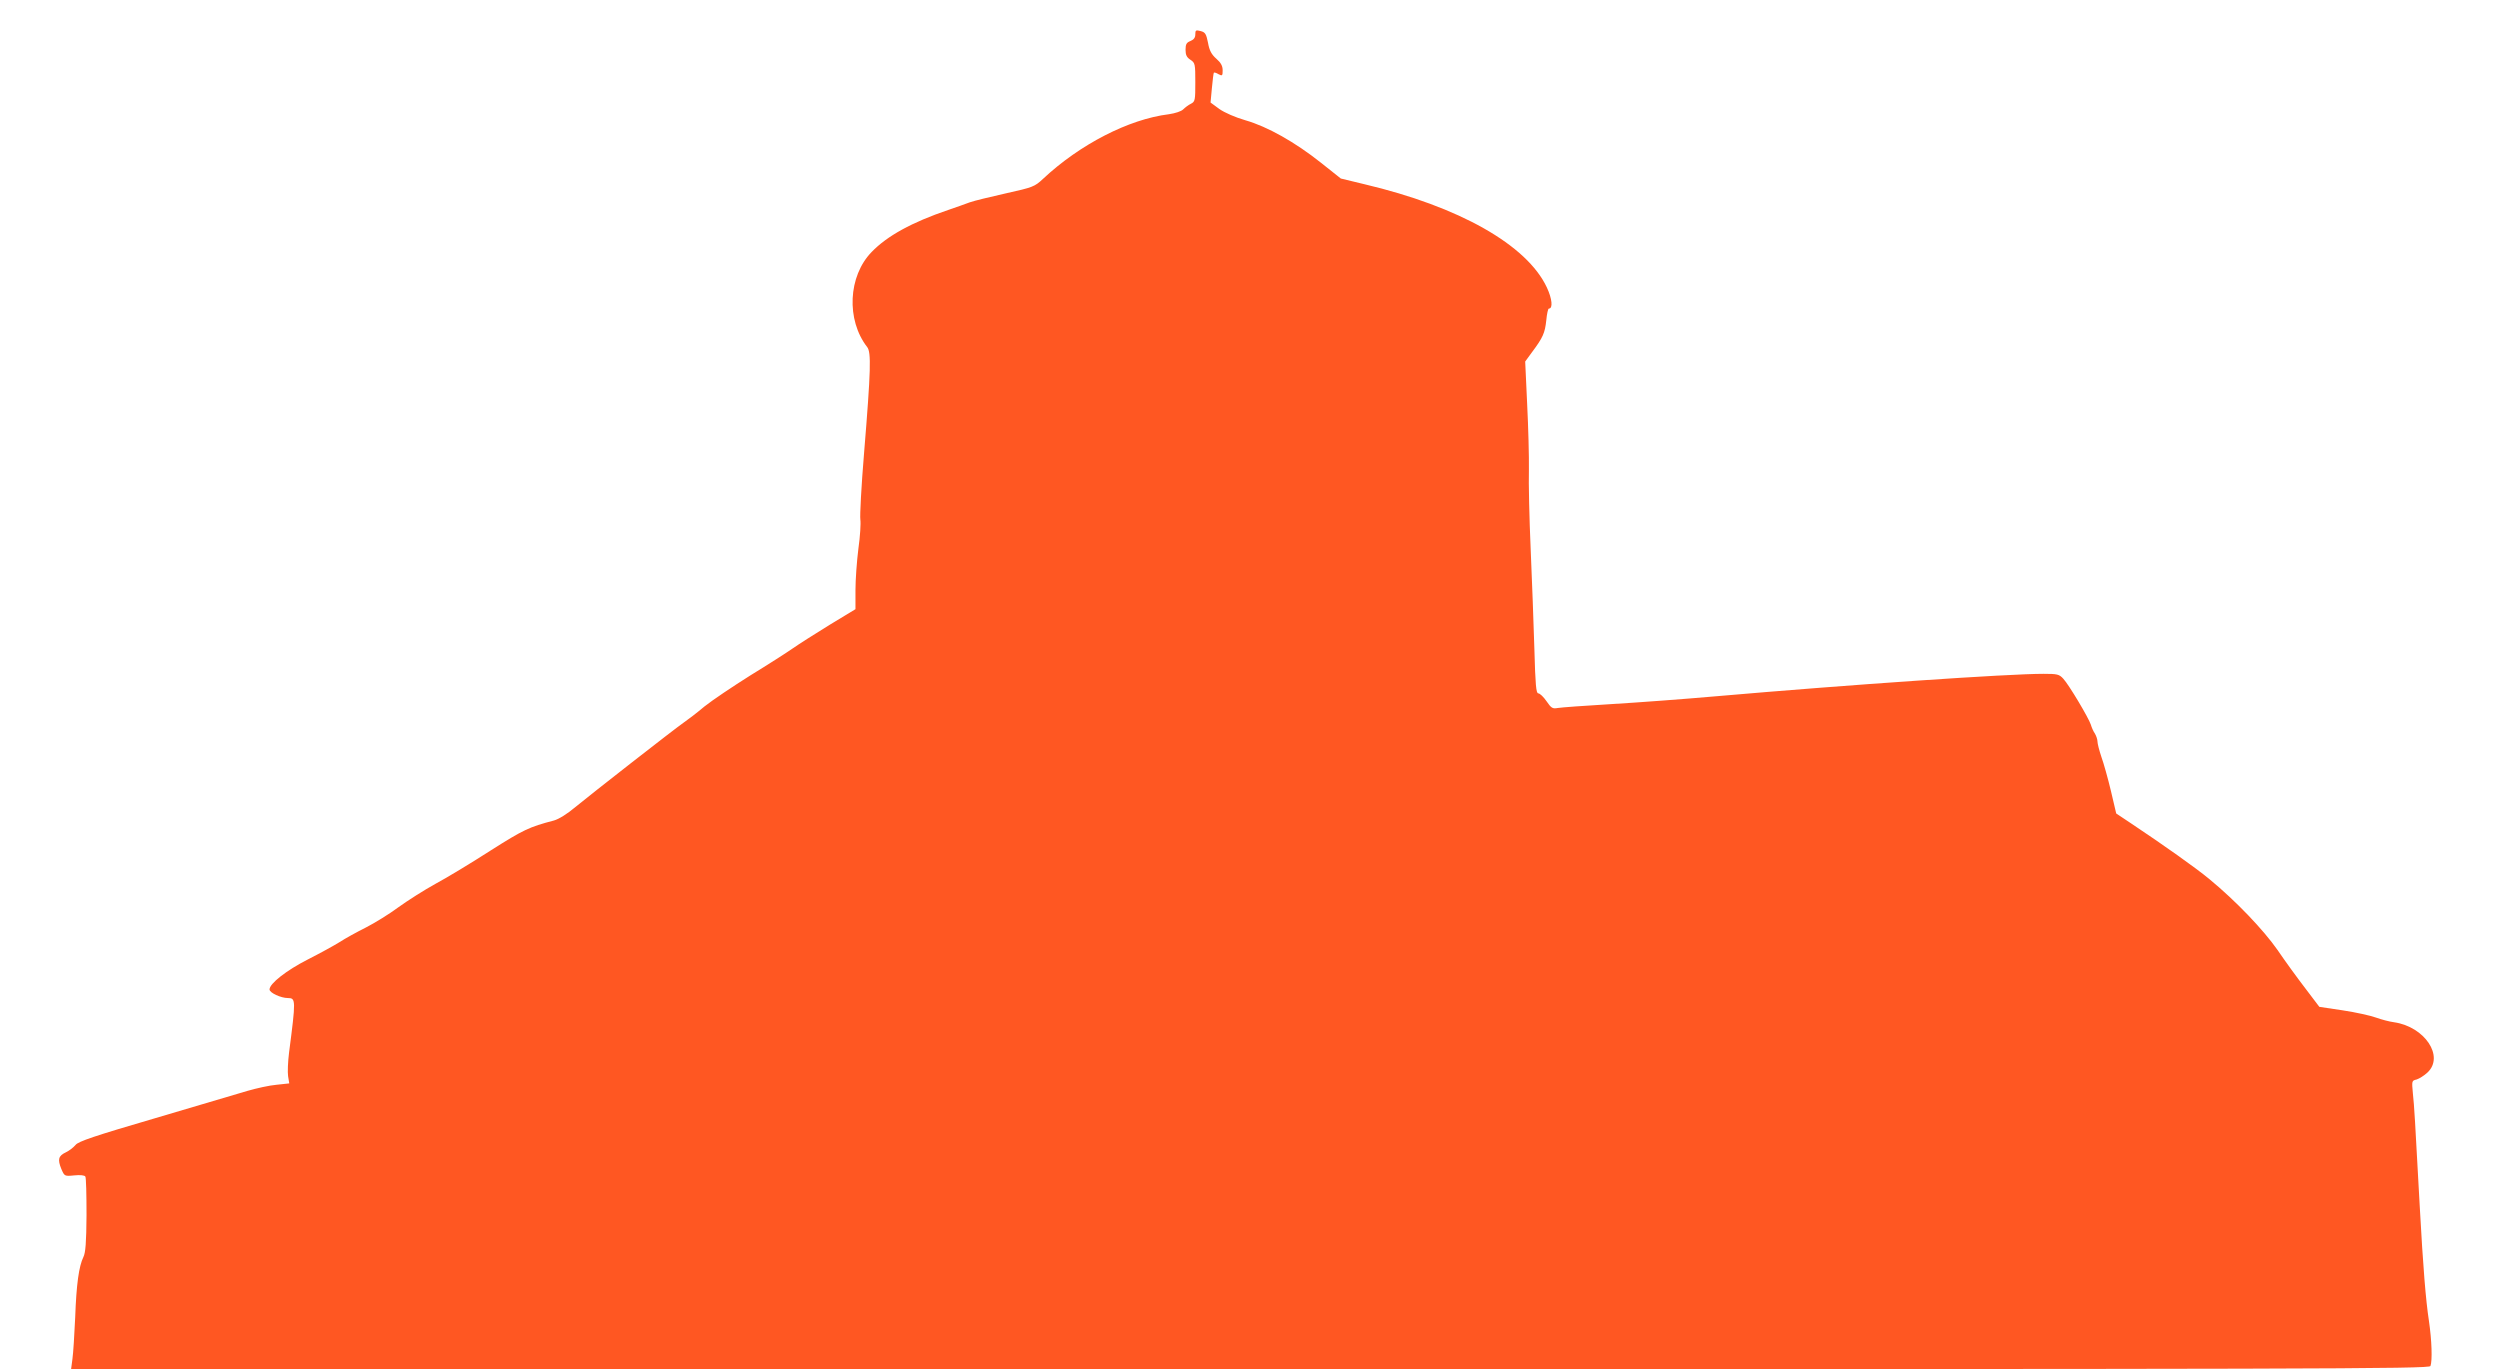 <?xml version="1.0" standalone="no"?>
<!DOCTYPE svg PUBLIC "-//W3C//DTD SVG 20010904//EN"
 "http://www.w3.org/TR/2001/REC-SVG-20010904/DTD/svg10.dtd">
<svg version="1.0" xmlns="http://www.w3.org/2000/svg"
 width="1280pt" height="701pt" viewBox="0 0 1280 701"
 preserveAspectRatio="xMidYMid meet">
<g transform="translate(0,701) scale(0.1,-0.1)"
fill="#ff5722" stroke="none">
<path d="M6120 6834 c0 -17 -8 -27 -25 -34 -20 -8 -25 -16 -25 -45 0 -26 6
-39 25 -51 24 -16 25 -21 25 -115 0 -92 -1 -99 -22 -110 -13 -6 -31 -20 -40
-29 -10 -10 -40 -20 -74 -25 -204 -25 -455 -154 -644 -331 -43 -40 -51 -43
-190 -74 -80 -18 -163 -38 -185 -46 -22 -8 -71 -26 -110 -39 -186 -63 -313
-133 -392 -215 -121 -124 -131 -348 -23 -487 21 -27 19 -116 -16 -543 -14
-168 -22 -321 -19 -340 3 -19 -1 -86 -10 -149 -8 -63 -15 -159 -15 -212 l0
-98 -132 -80 c-73 -45 -158 -99 -188 -120 -30 -21 -128 -84 -218 -139 -89 -56
-195 -127 -235 -159 -39 -33 -88 -70 -107 -83 -49 -34 -470 -363 -554 -432
-41 -35 -85 -62 -110 -69 -126 -33 -156 -47 -323 -153 -98 -63 -225 -140 -283
-171 -58 -32 -143 -86 -190 -120 -47 -35 -122 -81 -167 -104 -46 -23 -106 -56
-135 -75 -29 -18 -102 -58 -163 -89 -108 -55 -195 -123 -195 -153 0 -17 58
-44 94 -44 41 0 41 -9 6 -279 -6 -47 -8 -101 -5 -121 l6 -37 -65 -7 c-36 -3
-103 -18 -148 -31 -46 -14 -258 -76 -473 -140 -311 -91 -394 -119 -408 -137
-11 -13 -33 -30 -50 -38 -38 -18 -43 -36 -23 -85 16 -37 16 -38 66 -33 30 3
53 1 57 -6 4 -5 6 -94 6 -197 -1 -141 -5 -193 -16 -215 -23 -47 -36 -139 -42
-309 -4 -88 -10 -184 -14 -212 l-7 -53 6037 0 c5496 0 6037 1 6043 16 10 27 7
130 -8 232 -16 105 -30 275 -47 587 -24 440 -28 513 -35 576 -6 65 -6 66 19
72 13 4 39 20 56 36 87 82 -14 234 -171 257 -24 3 -65 14 -93 24 -27 10 -104
27 -170 37 l-120 18 -72 95 c-40 52 -104 140 -142 196 -72 103 -212 250 -349
363 -70 58 -234 174 -402 286 l-75 50 -27 115 c-15 63 -37 142 -49 175 -11 33
-20 68 -20 79 0 10 -6 28 -13 40 -8 11 -17 32 -21 46 -11 34 -112 204 -141
235 -21 23 -31 25 -101 25 -183 0 -986 -55 -1678 -115 -159 -14 -400 -32 -535
-40 -135 -8 -258 -17 -275 -20 -26 -5 -33 0 -57 35 -15 22 -34 40 -42 40 -11
0 -15 42 -20 228 -4 125 -12 355 -19 512 -7 157 -11 339 -9 405 1 66 -3 218
-9 337 l-10 217 35 48 c56 75 66 98 73 163 3 33 9 60 13 60 22 0 17 50 -10
108 -102 218 -448 414 -935 529 l-120 29 -102 81 c-132 105 -274 185 -386 217
-52 15 -107 39 -134 58 l-45 33 7 75 c4 41 8 76 10 78 2 2 13 -1 24 -8 19 -10
21 -8 21 20 0 22 -9 39 -32 59 -25 22 -36 42 -43 82 -9 45 -14 54 -38 60 -24
6 -27 5 -27 -17z"/>
</g>
</svg>
